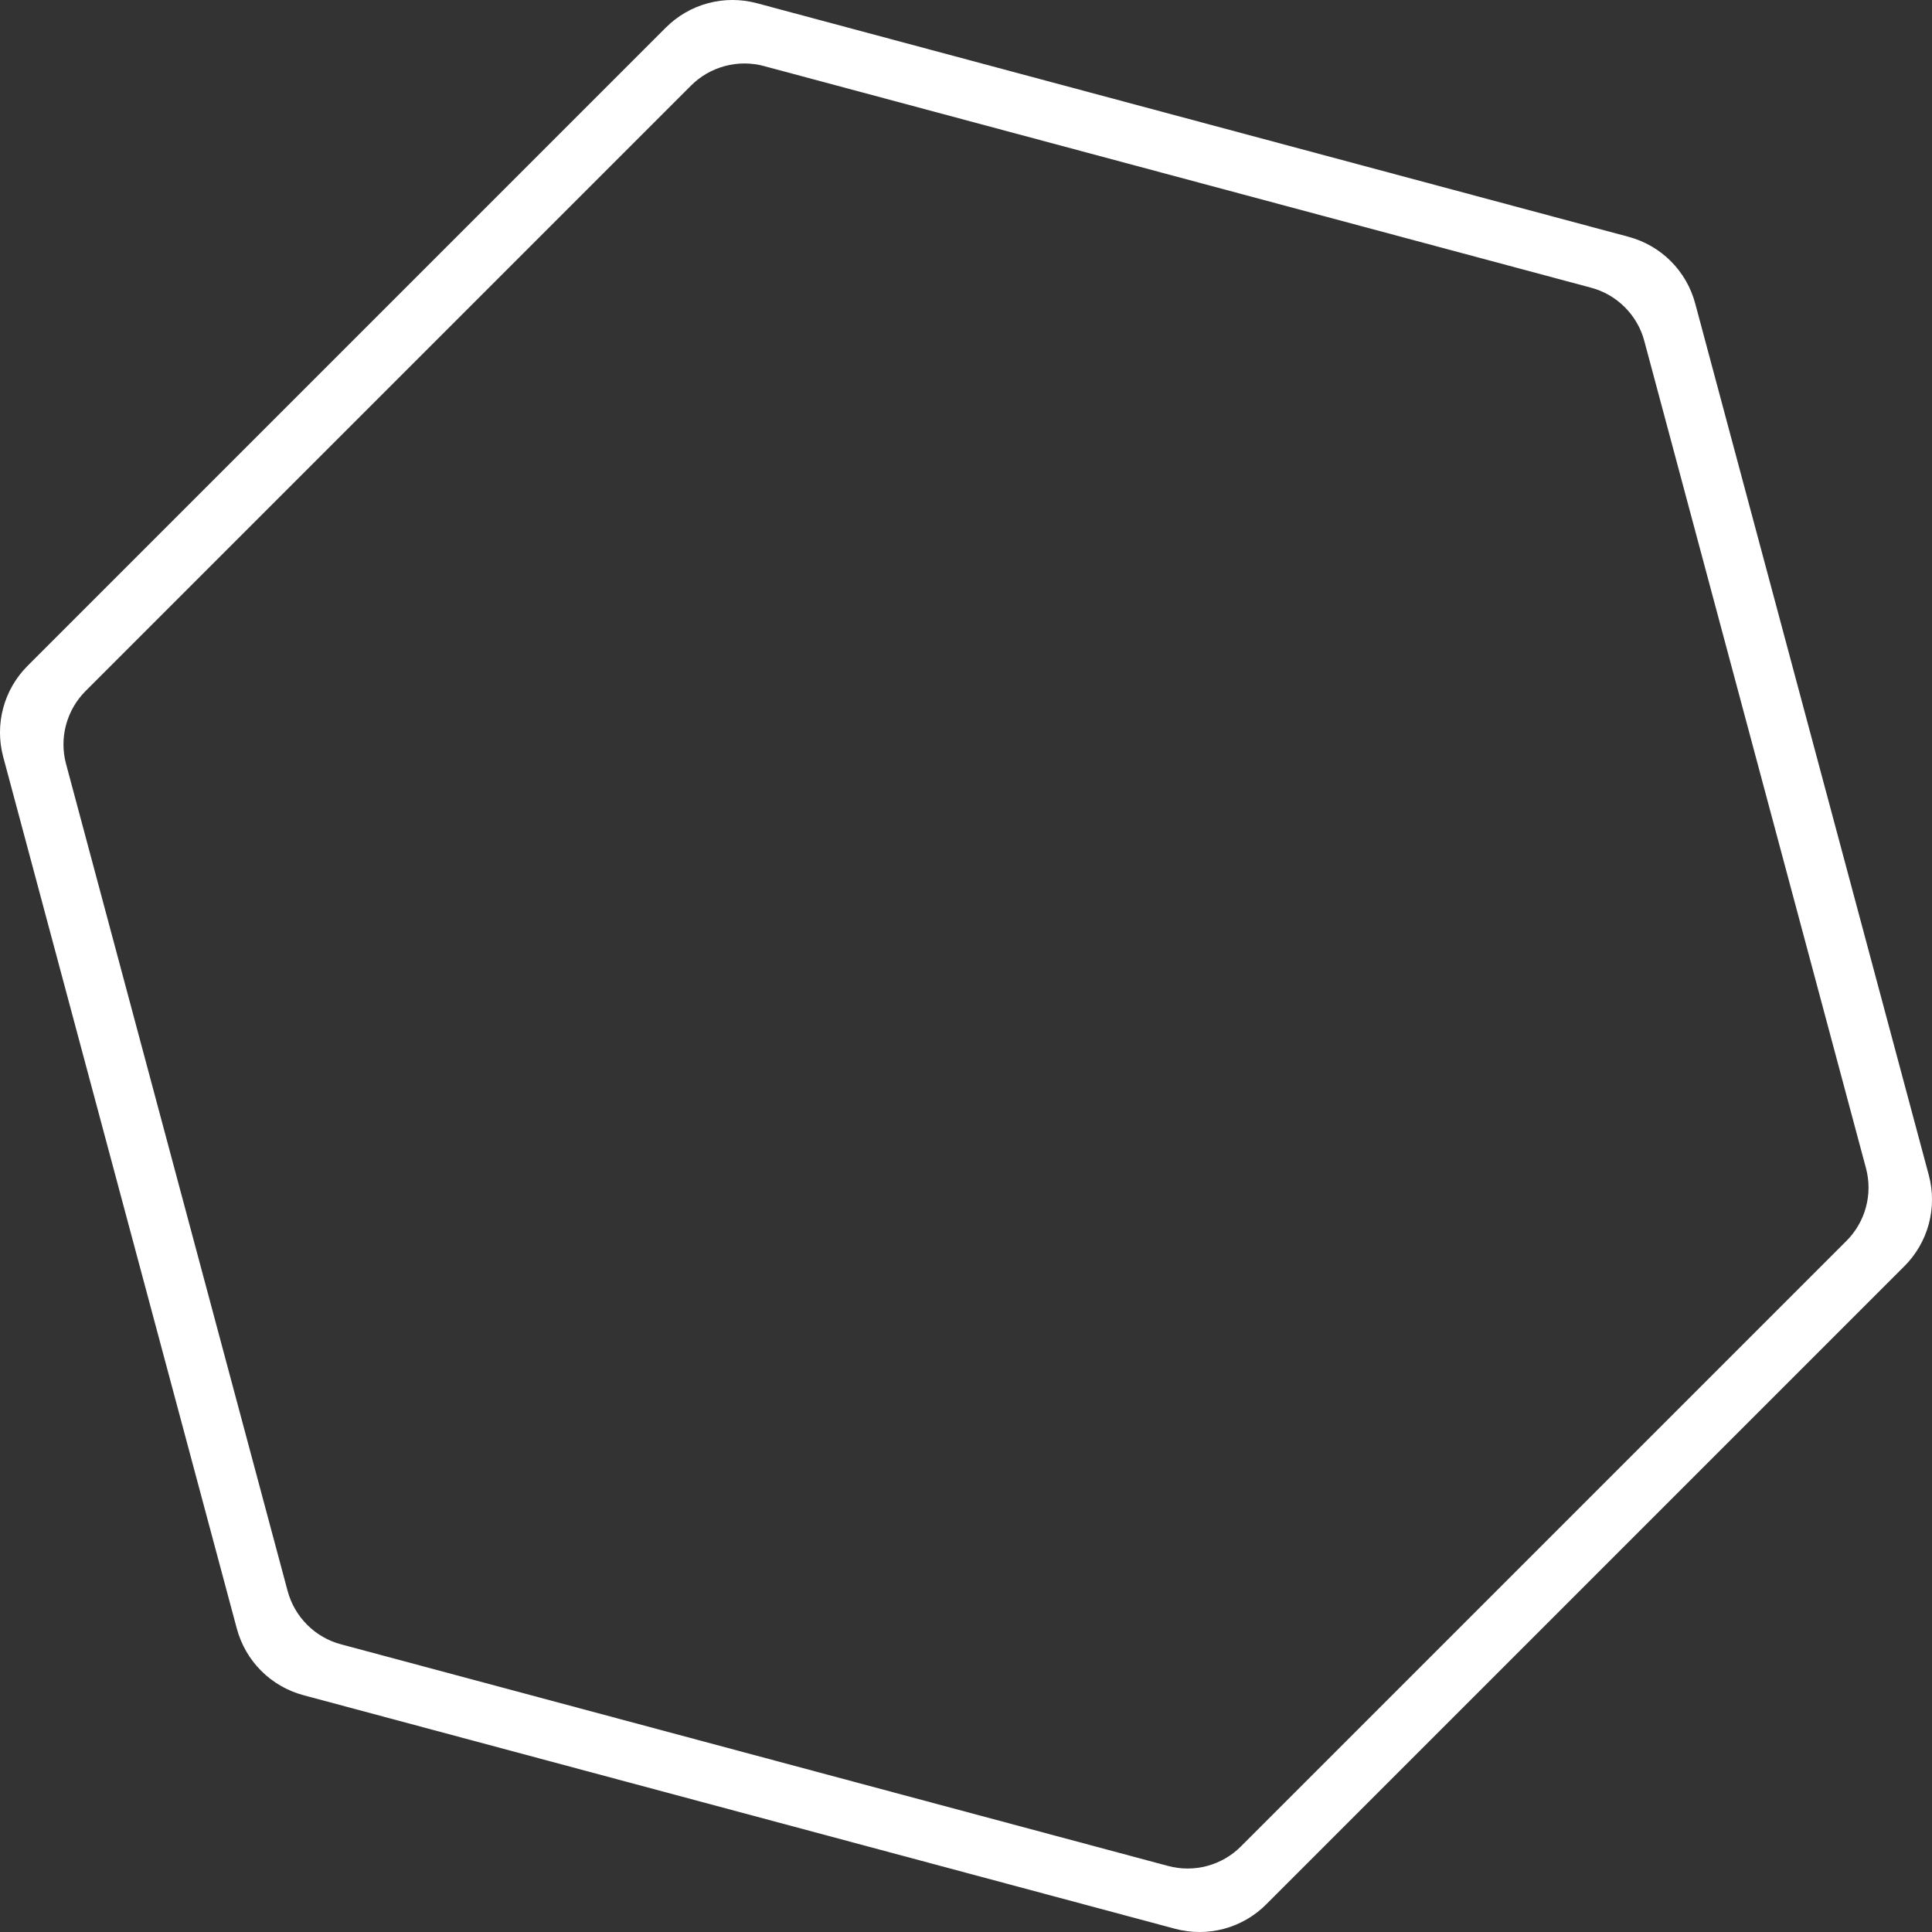<svg width="32" height="32" viewBox="0 0 32 32" fill="none" xmlns="http://www.w3.org/2000/svg">
<rect x="0" y="0" width="32" height="32" fill="#333333" stroke="none"/>
<g clip-path="url(#clip0_1_5556)">
<path d="M12.536 0.053L26.973 3.922C27.238 3.993 27.48 4.132 27.674 4.326C27.868 4.52 28.007 4.762 28.078 5.027L31.947 19.464C32.018 19.729 32.018 20.008 31.947 20.273C31.876 20.538 31.736 20.779 31.542 20.973L20.973 31.542C20.779 31.736 20.538 31.876 20.273 31.947C20.008 32.018 19.729 32.018 19.464 31.947L5.027 28.078C4.762 28.007 4.52 27.868 4.326 27.674C4.132 27.48 3.993 27.238 3.922 26.973L0.053 12.536C-0.018 12.271 -0.018 11.992 0.053 11.727C0.124 11.462 0.264 11.221 0.458 11.027L11.027 0.458C11.221 0.264 11.462 0.124 11.727 0.053C11.992 -0.018 12.271 -0.018 12.536 0.053M11.446 1.417L1.417 11.446C1.262 11.601 1.151 11.794 1.094 12.006C1.037 12.218 1.037 12.441 1.094 12.653L4.764 26.352C4.821 26.564 4.933 26.757 5.088 26.912C5.243 27.067 5.436 27.179 5.648 27.235L19.347 30.906C19.559 30.963 19.782 30.963 19.994 30.906C20.206 30.849 20.399 30.738 20.554 30.582L30.582 20.554C30.738 20.399 30.849 20.206 30.906 19.994C30.963 19.782 30.963 19.559 30.906 19.347L27.235 5.648C27.179 5.436 27.067 5.243 26.912 5.088C26.757 4.933 26.564 4.821 26.352 4.765L12.653 1.094C12.441 1.037 12.218 1.037 12.006 1.094C11.794 1.151 11.601 1.262 11.446 1.417Z" fill="white"/>
</g>
<defs>
<clipPath id="clip0_1_5556">
<rect width="32" height="32" fill="white"/>
</clipPath>
</defs>
</svg>
